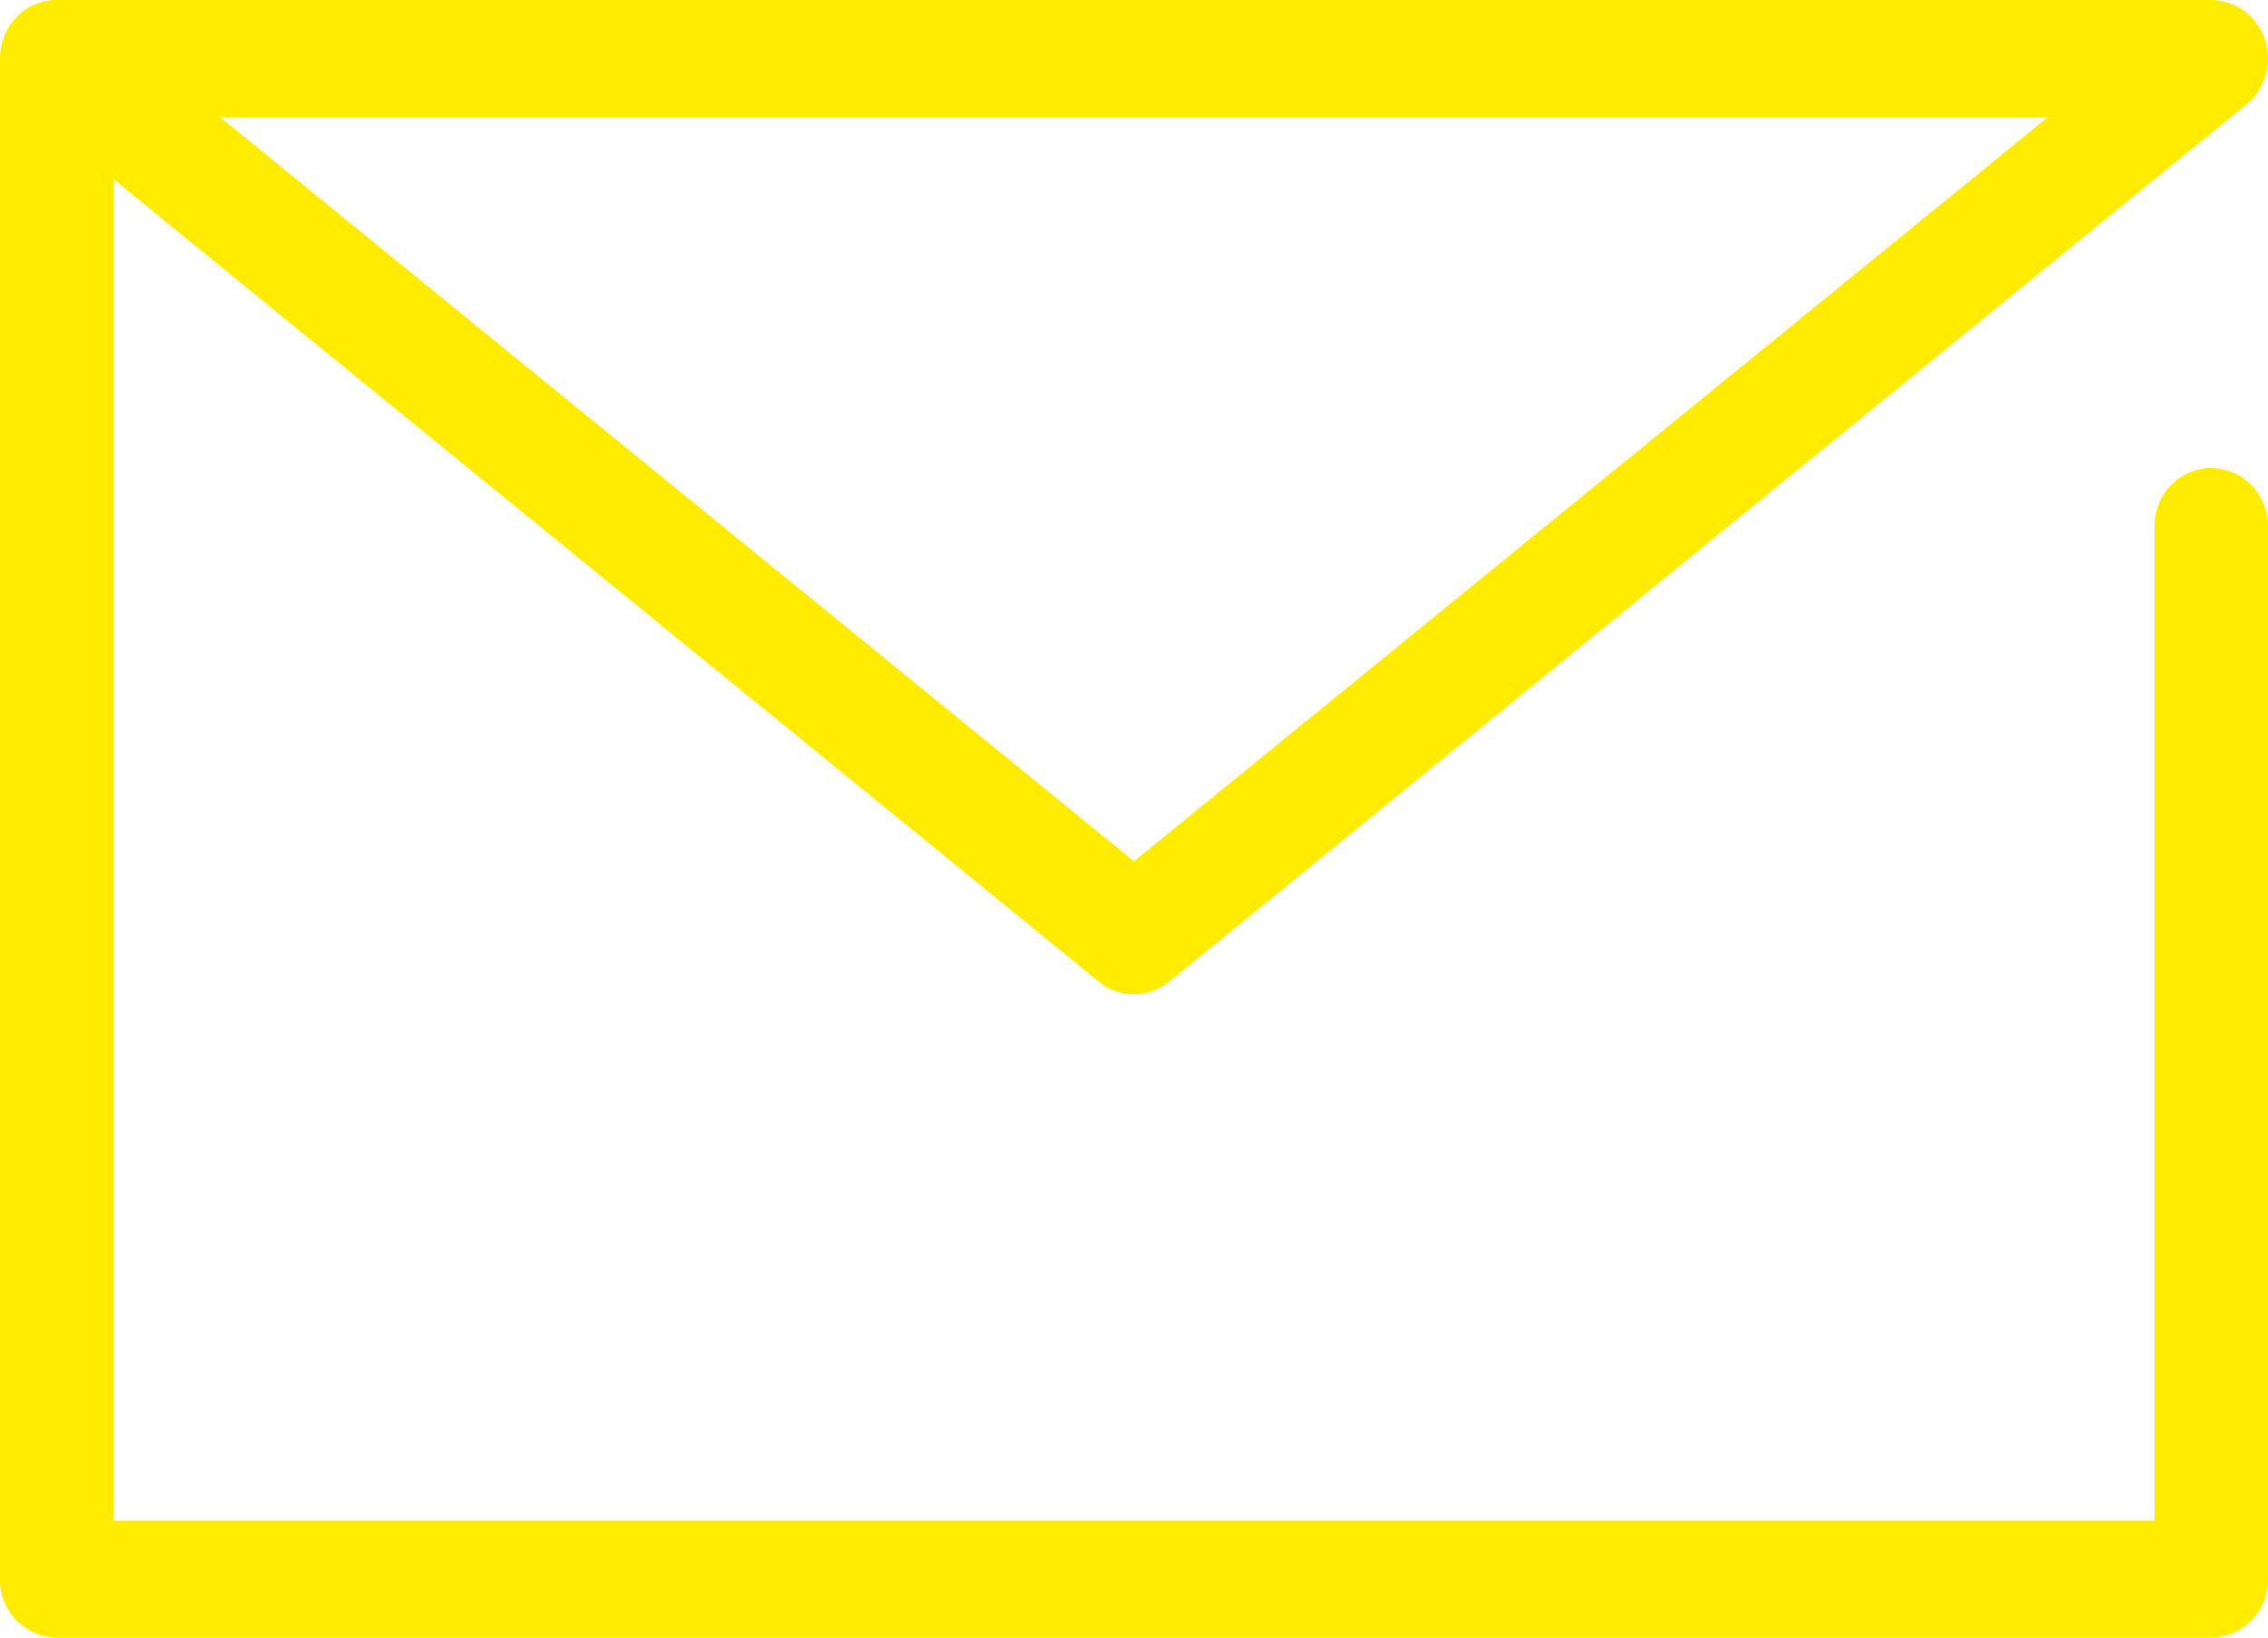 <svg xmlns="http://www.w3.org/2000/svg" width="18" height="13" viewBox="0 0 18 13"><path d="M17.55,3.714a.457.457,0,0,0-.45.464v7.893H.9V1.422L8.721,7.793a.439.439,0,0,0,.558,0L17.829.829a.473.473,0,0,0,.146-.517A.451.451,0,0,0,17.55,0H.431a.44.44,0,0,0-.18.047A.455.455,0,0,0,.11.16.467.467,0,0,0,.022.322h0v0A.483.483,0,0,0,0,.468V12.536A.457.457,0,0,0,.45,13h17.1a.457.457,0,0,0,.45-.464V4.179a.457.457,0,0,0-.45-.464M16.254.929,9,6.837,1.746.929Z" transform="translate(0)" fill="#FFEC00"/></svg>
